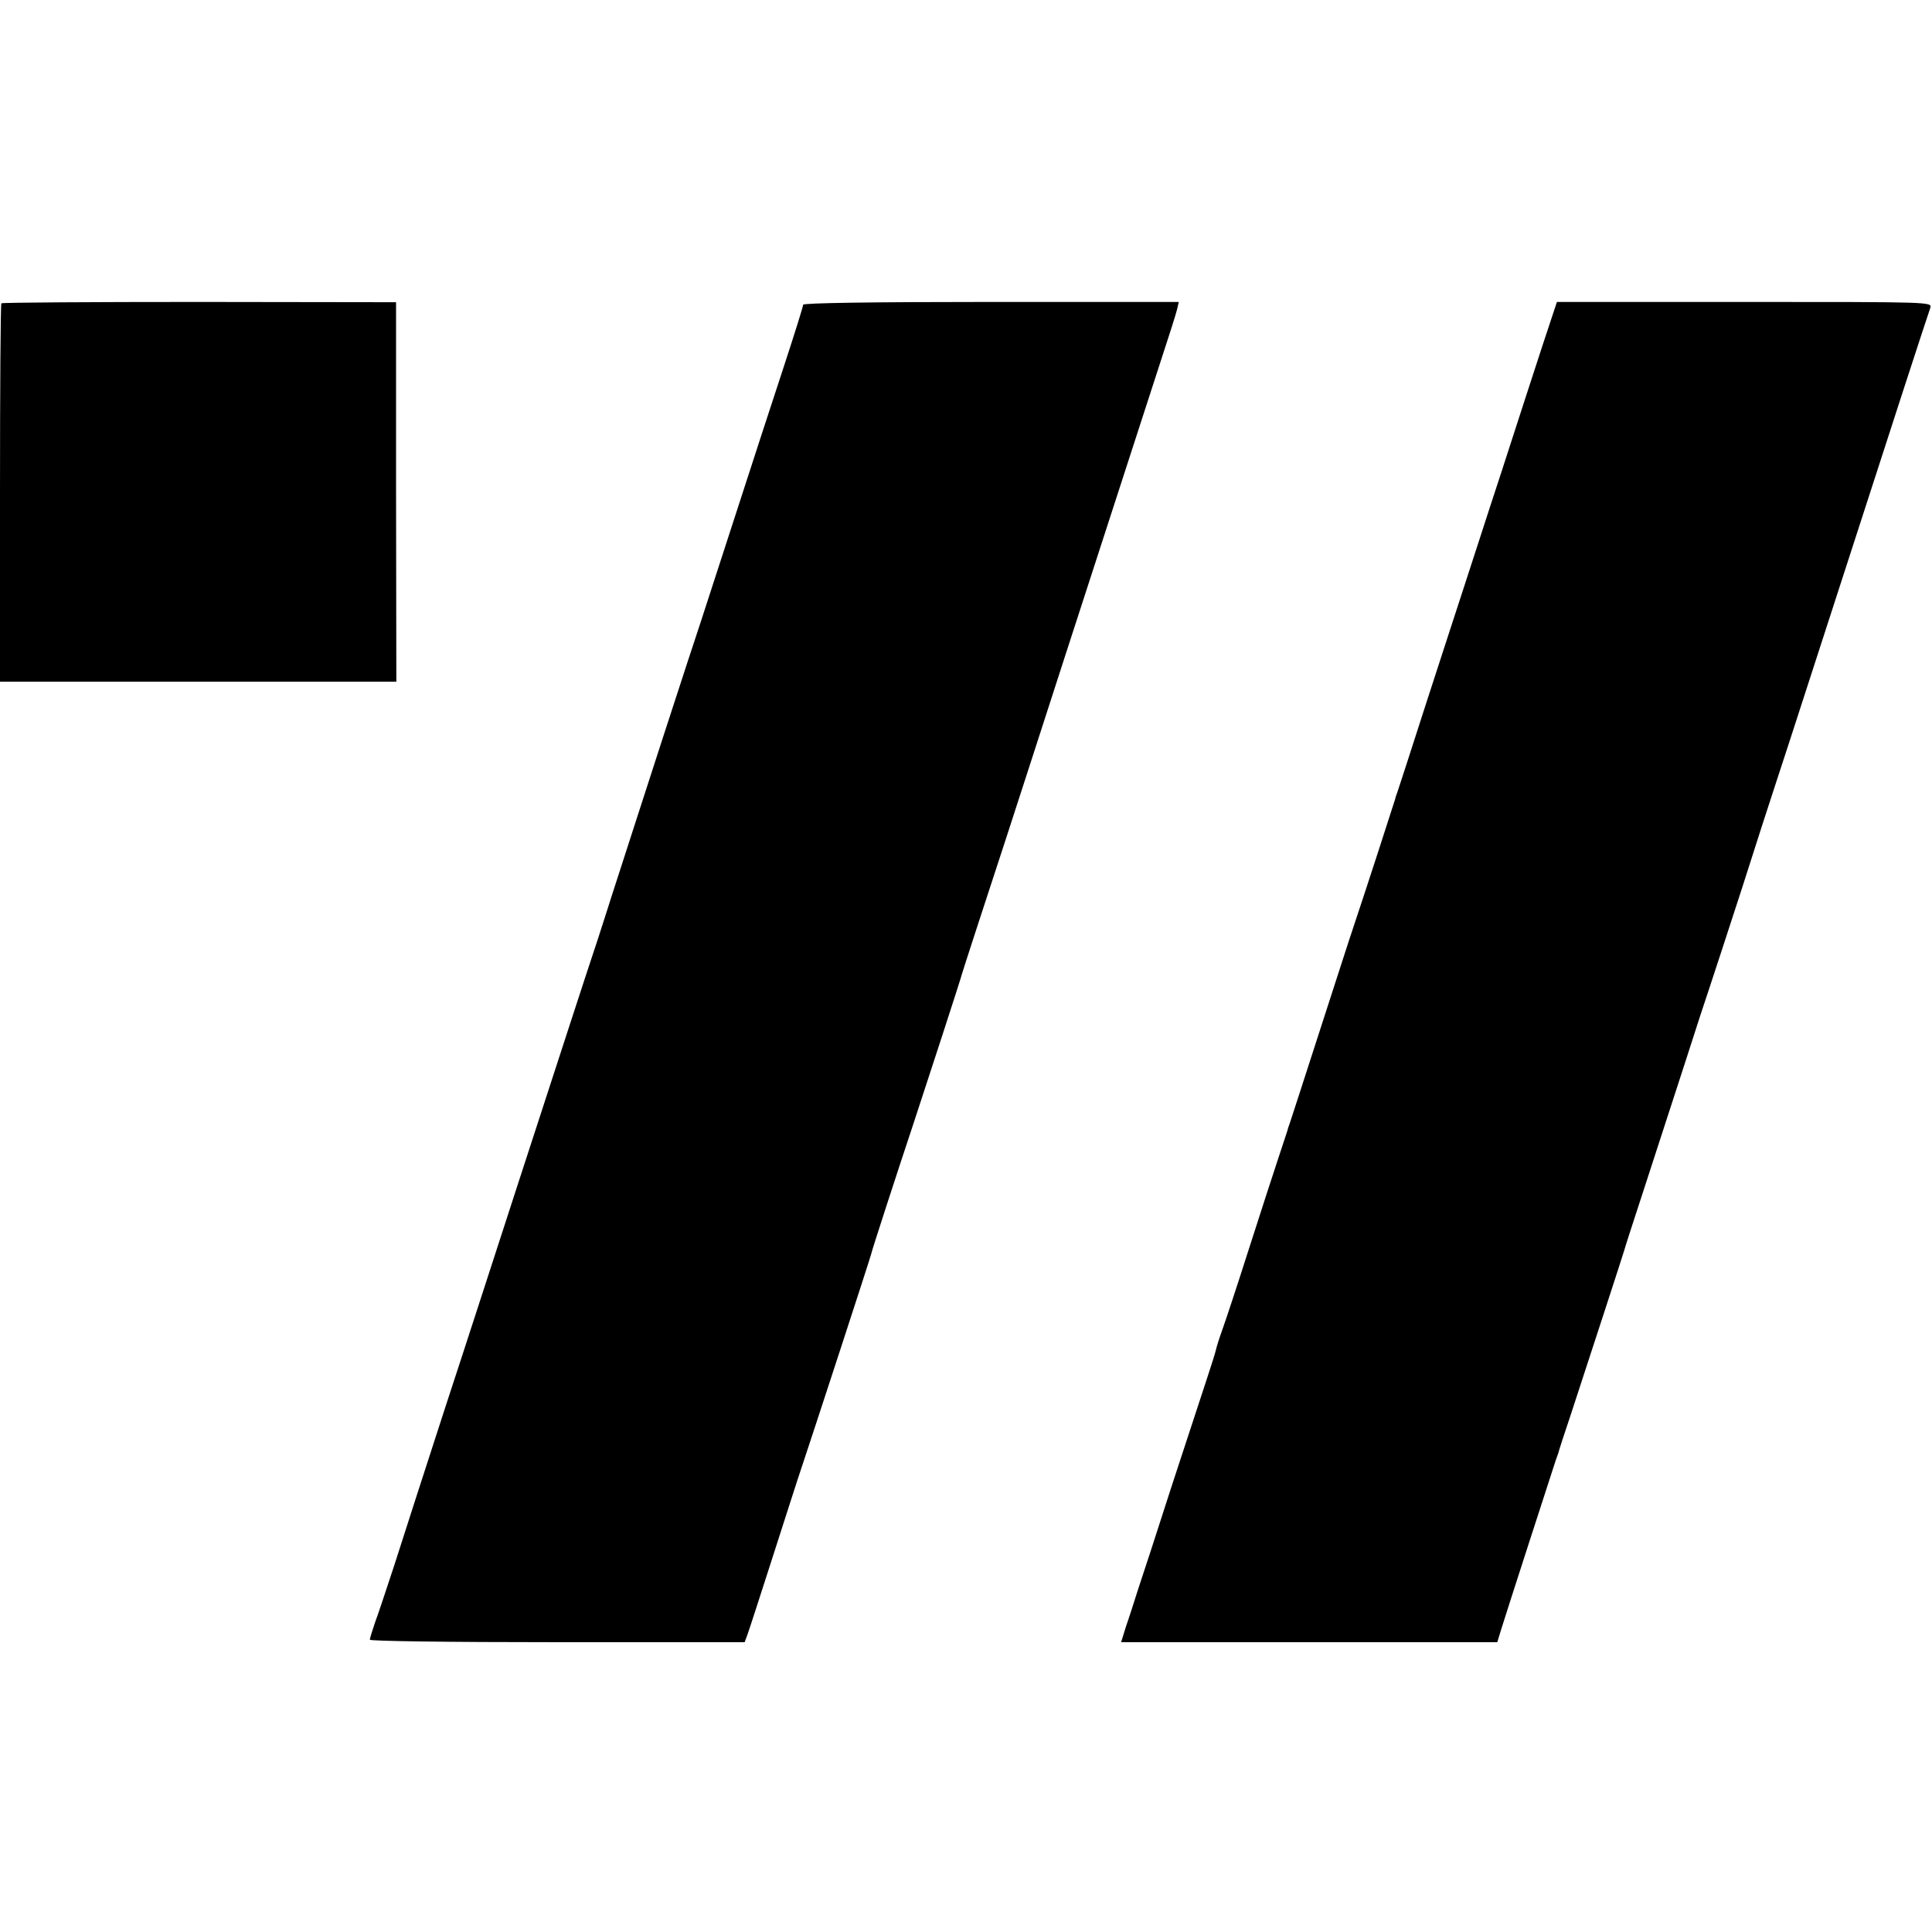 <?xml version="1.0" standalone="no"?>
<!DOCTYPE svg PUBLIC "-//W3C//DTD SVG 20010904//EN"
 "http://www.w3.org/TR/2001/REC-SVG-20010904/DTD/svg10.dtd">
<svg version="1.0" xmlns="http://www.w3.org/2000/svg"
 width="700pt" height="700pt" viewBox="0 0 700 700"
 preserveAspectRatio="xMidYMid meet">
<g transform="translate(0,700) scale(0.1,-0.1)"
fill="#000000" stroke="none">
<path d="M5 5901 c-3 -2 -5 -312 -5 -688 l0 -683 718 0 718 0 -1 688 0 687
-713 1 c-392 0 -715 -2 -717 -5z"/>
<path d="M2910 5896 c0 -6 -31 -105 -69 -221 -38 -115 -117 -358 -176 -540
-59 -181 -115 -355 -125 -385 -10 -30 -73 -221 -139 -425 -66 -203 -134 -415
-152 -470 -18 -55 -33 -102 -34 -105 -1 -3 -22 -70 -48 -150 -55 -165 -123
-376 -297 -910 -67 -206 -182 -562 -257 -790 -74 -228 -157 -485 -184 -570
-28 -85 -59 -179 -70 -208 -10 -30 -19 -58 -19 -63 0 -5 277 -9 679 -9 l679 0
10 27 c6 16 47 143 92 283 45 140 92 287 105 325 37 110 249 759 251 770 2 12
101 316 154 475 42 127 174 532 175 540 1 5 91 282 161 495 36 110 134 414
212 655 82 254 290 893 347 1070 30 91 57 176 60 190 l6 26 -680 0 c-443 0
-681 -4 -681 -10z"/>
<path d="M5591 5755 c-27 -82 -95 -292 -151 -465 -57 -173 -119 -367 -140
-430 -21 -63 -81 -250 -135 -415 -53 -165 -99 -307 -102 -315 -3 -8 -7 -19 -8
-25 -3 -11 -112 -347 -150 -460 -13 -38 -69 -212 -125 -385 -56 -173 -104
-322 -107 -330 -3 -8 -7 -19 -8 -25 -2 -5 -16 -50 -33 -100 -16 -49 -65 -198
-107 -330 -42 -132 -86 -265 -97 -295 -11 -30 -21 -63 -23 -73 -2 -9 -17 -57
-33 -105 -16 -48 -73 -222 -127 -387 -53 -165 -108 -334 -122 -375 -13 -41
-32 -101 -43 -132 l-18 -58 682 0 681 0 13 43 c19 62 193 599 199 617 3 8 7
20 9 25 1 6 22 71 47 145 71 216 191 585 192 590 0 3 36 113 79 245 43 132
107 330 143 440 35 110 75 232 88 270 13 39 65 198 116 355 50 157 108 337
129 400 21 63 58 178 83 255 71 220 270 832 371 1145 51 157 96 294 100 305 6
21 5 21 -673 21 l-680 0 -50 -151z"/>
</g>
</svg>
